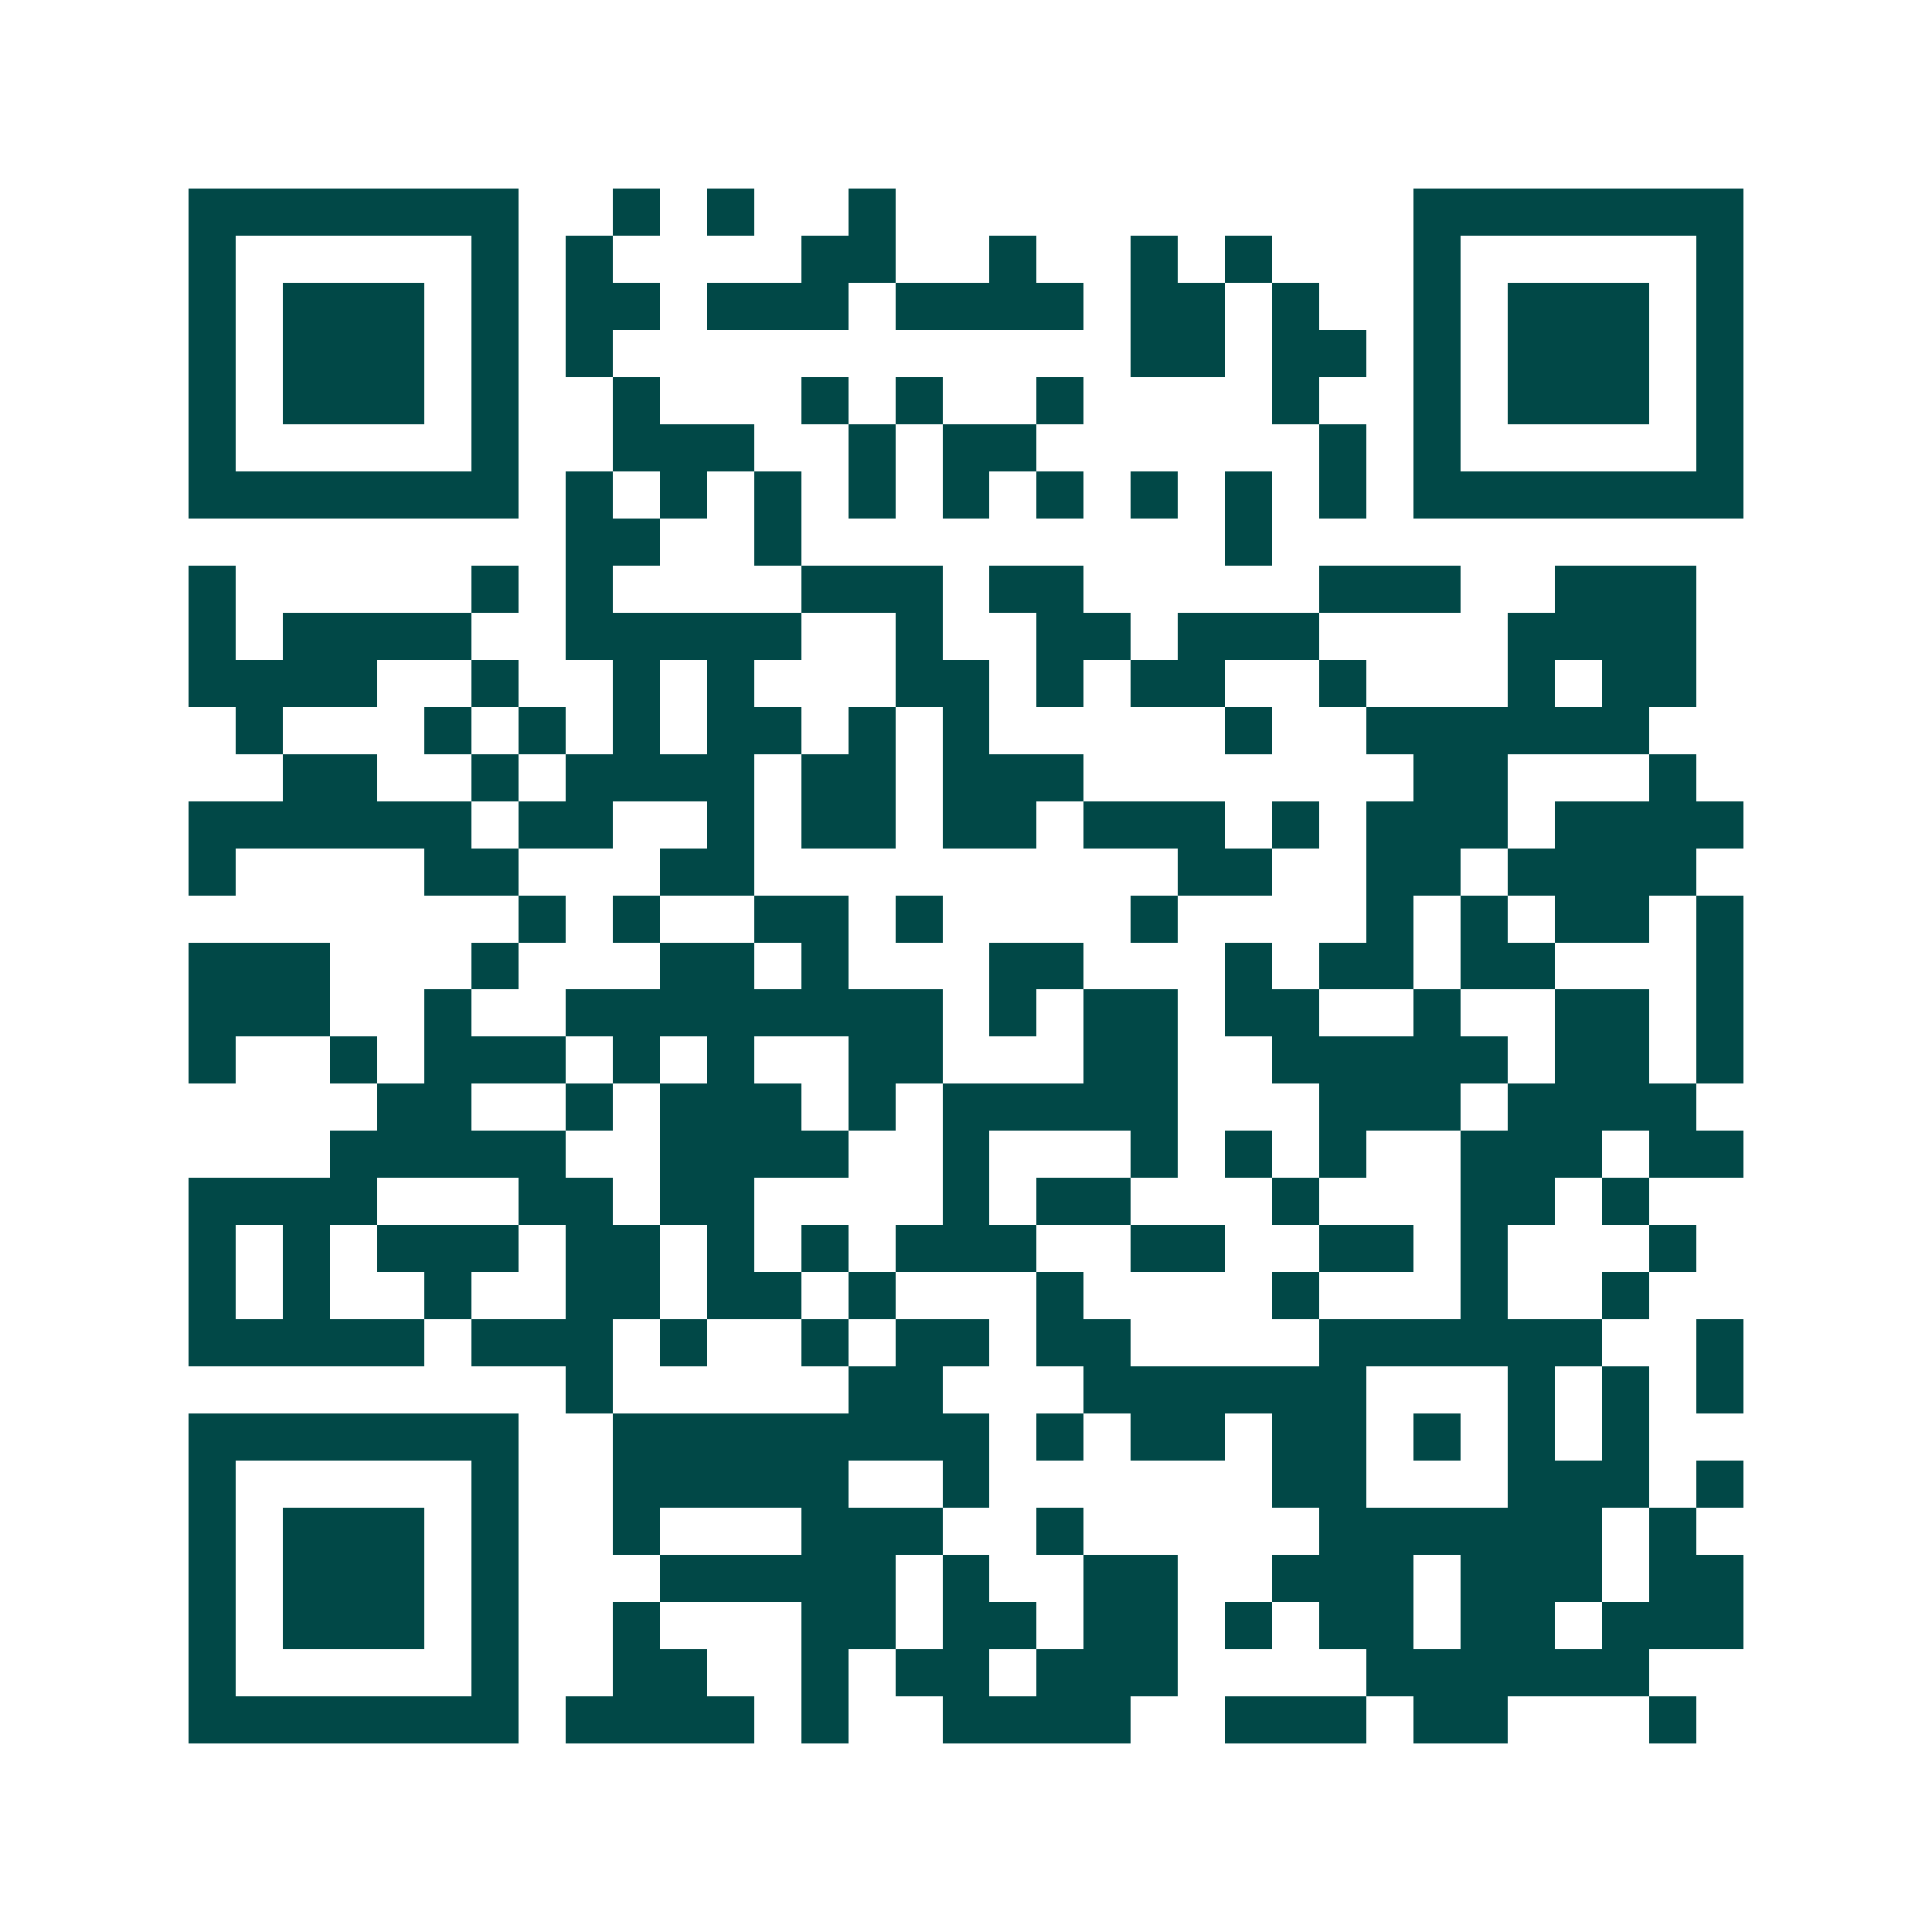 <svg xmlns="http://www.w3.org/2000/svg" width="200" height="200" viewBox="0 0 41 41" shape-rendering="crispEdges"><path fill="#ffffff" d="M0 0h41v41H0z"/><path stroke="#014847" d="M4 4.5h7m2 0h1m1 0h1m2 0h1m11 0h7M4 5.5h1m5 0h1m1 0h1m4 0h2m2 0h1m2 0h1m1 0h1m3 0h1m5 0h1M4 6.5h1m1 0h3m1 0h1m1 0h2m1 0h3m1 0h4m1 0h2m1 0h1m2 0h1m1 0h3m1 0h1M4 7.5h1m1 0h3m1 0h1m1 0h1m11 0h2m1 0h2m1 0h1m1 0h3m1 0h1M4 8.5h1m1 0h3m1 0h1m2 0h1m3 0h1m1 0h1m2 0h1m4 0h1m2 0h1m1 0h3m1 0h1M4 9.5h1m5 0h1m2 0h3m2 0h1m1 0h2m6 0h1m1 0h1m5 0h1M4 10.5h7m1 0h1m1 0h1m1 0h1m1 0h1m1 0h1m1 0h1m1 0h1m1 0h1m1 0h1m1 0h7M12 11.5h2m2 0h1m9 0h1M4 12.5h1m5 0h1m1 0h1m4 0h3m1 0h2m5 0h3m2 0h3M4 13.5h1m1 0h4m2 0h5m2 0h1m2 0h2m1 0h3m4 0h4M4 14.5h4m2 0h1m2 0h1m1 0h1m3 0h2m1 0h1m1 0h2m2 0h1m3 0h1m1 0h2M5 15.5h1m3 0h1m1 0h1m1 0h1m1 0h2m1 0h1m1 0h1m5 0h1m2 0h6M6 16.5h2m2 0h1m1 0h4m1 0h2m1 0h3m7 0h2m3 0h1M4 17.5h6m1 0h2m2 0h1m1 0h2m1 0h2m1 0h3m1 0h1m1 0h3m1 0h4M4 18.5h1m4 0h2m3 0h2m9 0h2m2 0h2m1 0h4M11 19.5h1m1 0h1m2 0h2m1 0h1m4 0h1m4 0h1m1 0h1m1 0h2m1 0h1M4 20.5h3m3 0h1m3 0h2m1 0h1m3 0h2m3 0h1m1 0h2m1 0h2m3 0h1M4 21.5h3m2 0h1m2 0h8m1 0h1m1 0h2m1 0h2m2 0h1m2 0h2m1 0h1M4 22.5h1m2 0h1m1 0h3m1 0h1m1 0h1m2 0h2m3 0h2m2 0h5m1 0h2m1 0h1M8 23.5h2m2 0h1m1 0h3m1 0h1m1 0h5m3 0h3m1 0h4M7 24.5h5m2 0h4m2 0h1m3 0h1m1 0h1m1 0h1m2 0h3m1 0h2M4 25.5h4m3 0h2m1 0h2m4 0h1m1 0h2m3 0h1m3 0h2m1 0h1M4 26.5h1m1 0h1m1 0h3m1 0h2m1 0h1m1 0h1m1 0h3m2 0h2m2 0h2m1 0h1m3 0h1M4 27.5h1m1 0h1m2 0h1m2 0h2m1 0h2m1 0h1m3 0h1m4 0h1m3 0h1m2 0h1M4 28.5h5m1 0h3m1 0h1m2 0h1m1 0h2m1 0h2m4 0h6m2 0h1M12 29.5h1m5 0h2m3 0h6m3 0h1m1 0h1m1 0h1M4 30.5h7m2 0h8m1 0h1m1 0h2m1 0h2m1 0h1m1 0h1m1 0h1M4 31.5h1m5 0h1m2 0h5m2 0h1m6 0h2m3 0h3m1 0h1M4 32.5h1m1 0h3m1 0h1m2 0h1m3 0h3m2 0h1m5 0h6m1 0h1M4 33.5h1m1 0h3m1 0h1m3 0h5m1 0h1m2 0h2m2 0h3m1 0h3m1 0h2M4 34.5h1m1 0h3m1 0h1m2 0h1m3 0h2m1 0h2m1 0h2m1 0h1m1 0h2m1 0h2m1 0h3M4 35.5h1m5 0h1m2 0h2m2 0h1m1 0h2m1 0h3m4 0h6M4 36.5h7m1 0h4m1 0h1m2 0h4m2 0h3m1 0h2m3 0h1"/></svg>
